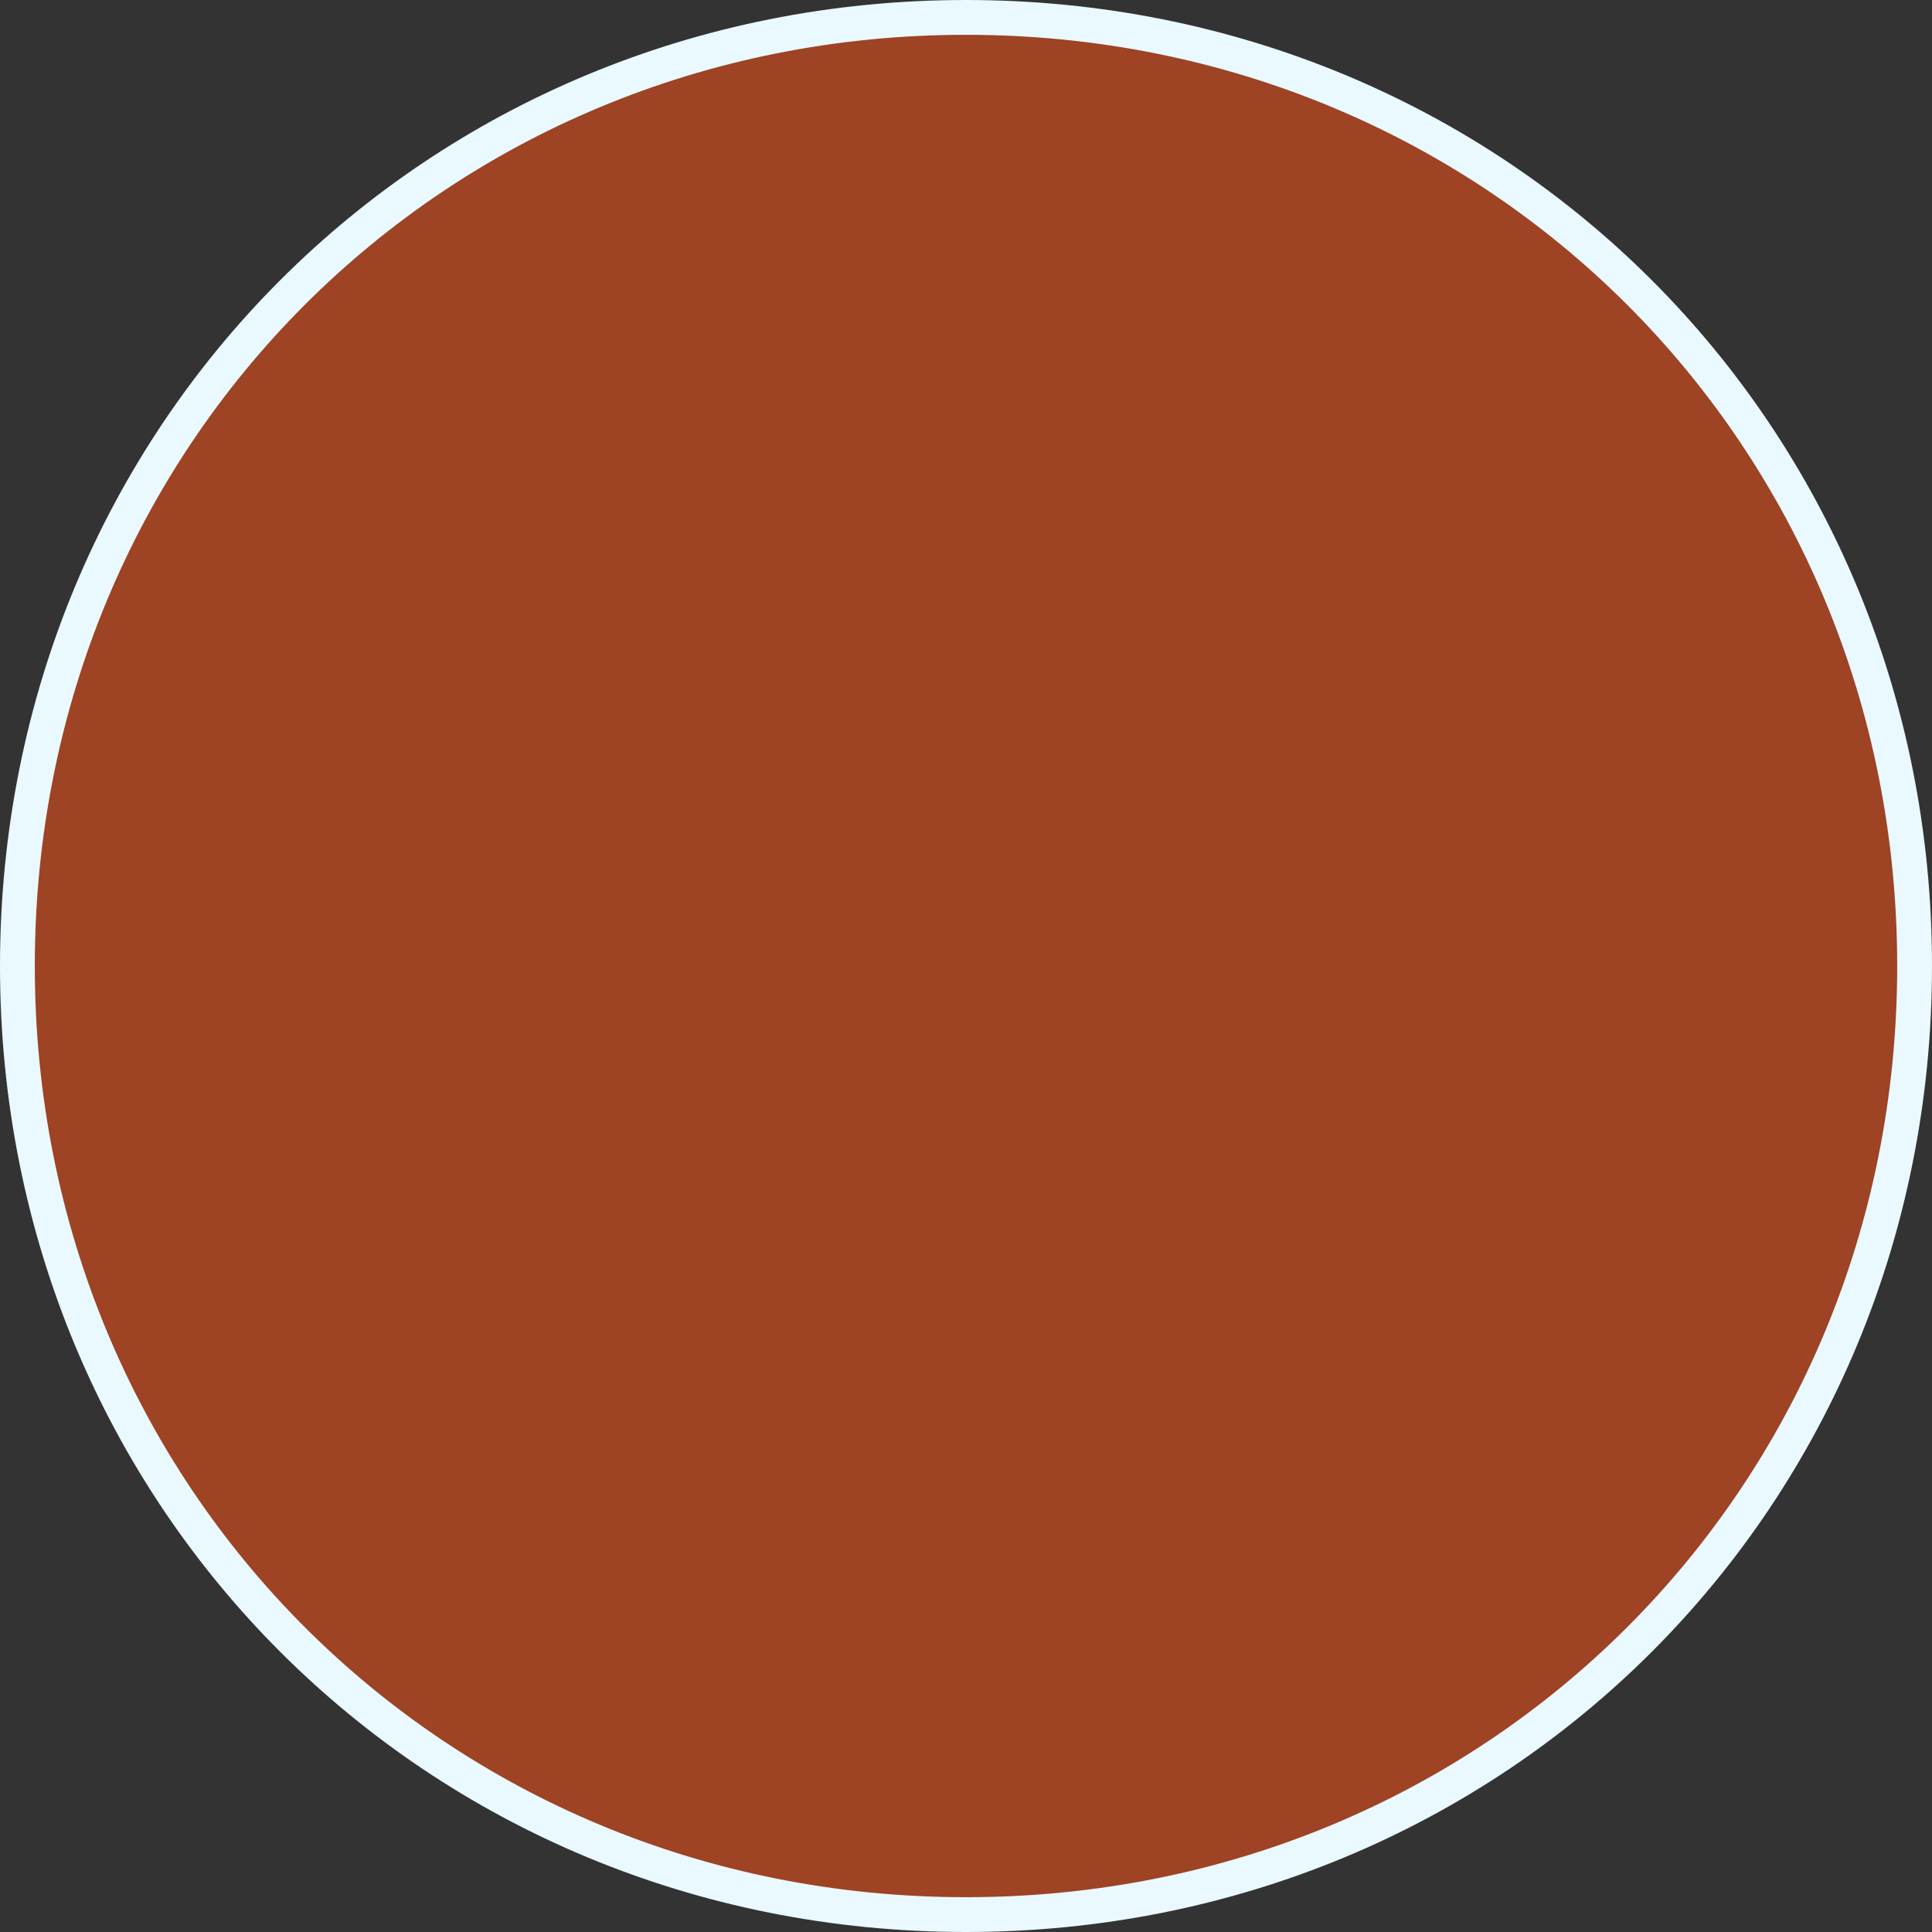 ﻿<?xml version="1.0" encoding="utf-8"?>
<svg version="1.1" xmlns:xlink="http://www.w3.org/1999/xlink" width="111px" height="111px" xmlns="http://www.w3.org/2000/svg">
  <rect width="100%" height="100%" fill="#333333" stroke="none"/>
  <g>
    <path d="M 55.5 1  C 86.02 1  110 24.98  110 55.5  C 110 86.02  86.02 110  55.5 110  C 24.98 110  1 86.02  1 55.5  C 1 24.98  24.98 1  55.5 1  Z " fill-rule="nonzero" fill="#9e4323" stroke="none" />
    <path d="M 55.5 1  C 86.02 1  110 24.98  110 55.5  C 110 86.02  86.02 110  55.5 110  C 24.98 110  1 86.02  1 55.5  C 1 24.98  24.98 1  55.5 1  Z " stroke-width="2" stroke="#e9f9ff" fill="none" />
  </g>
</svg>